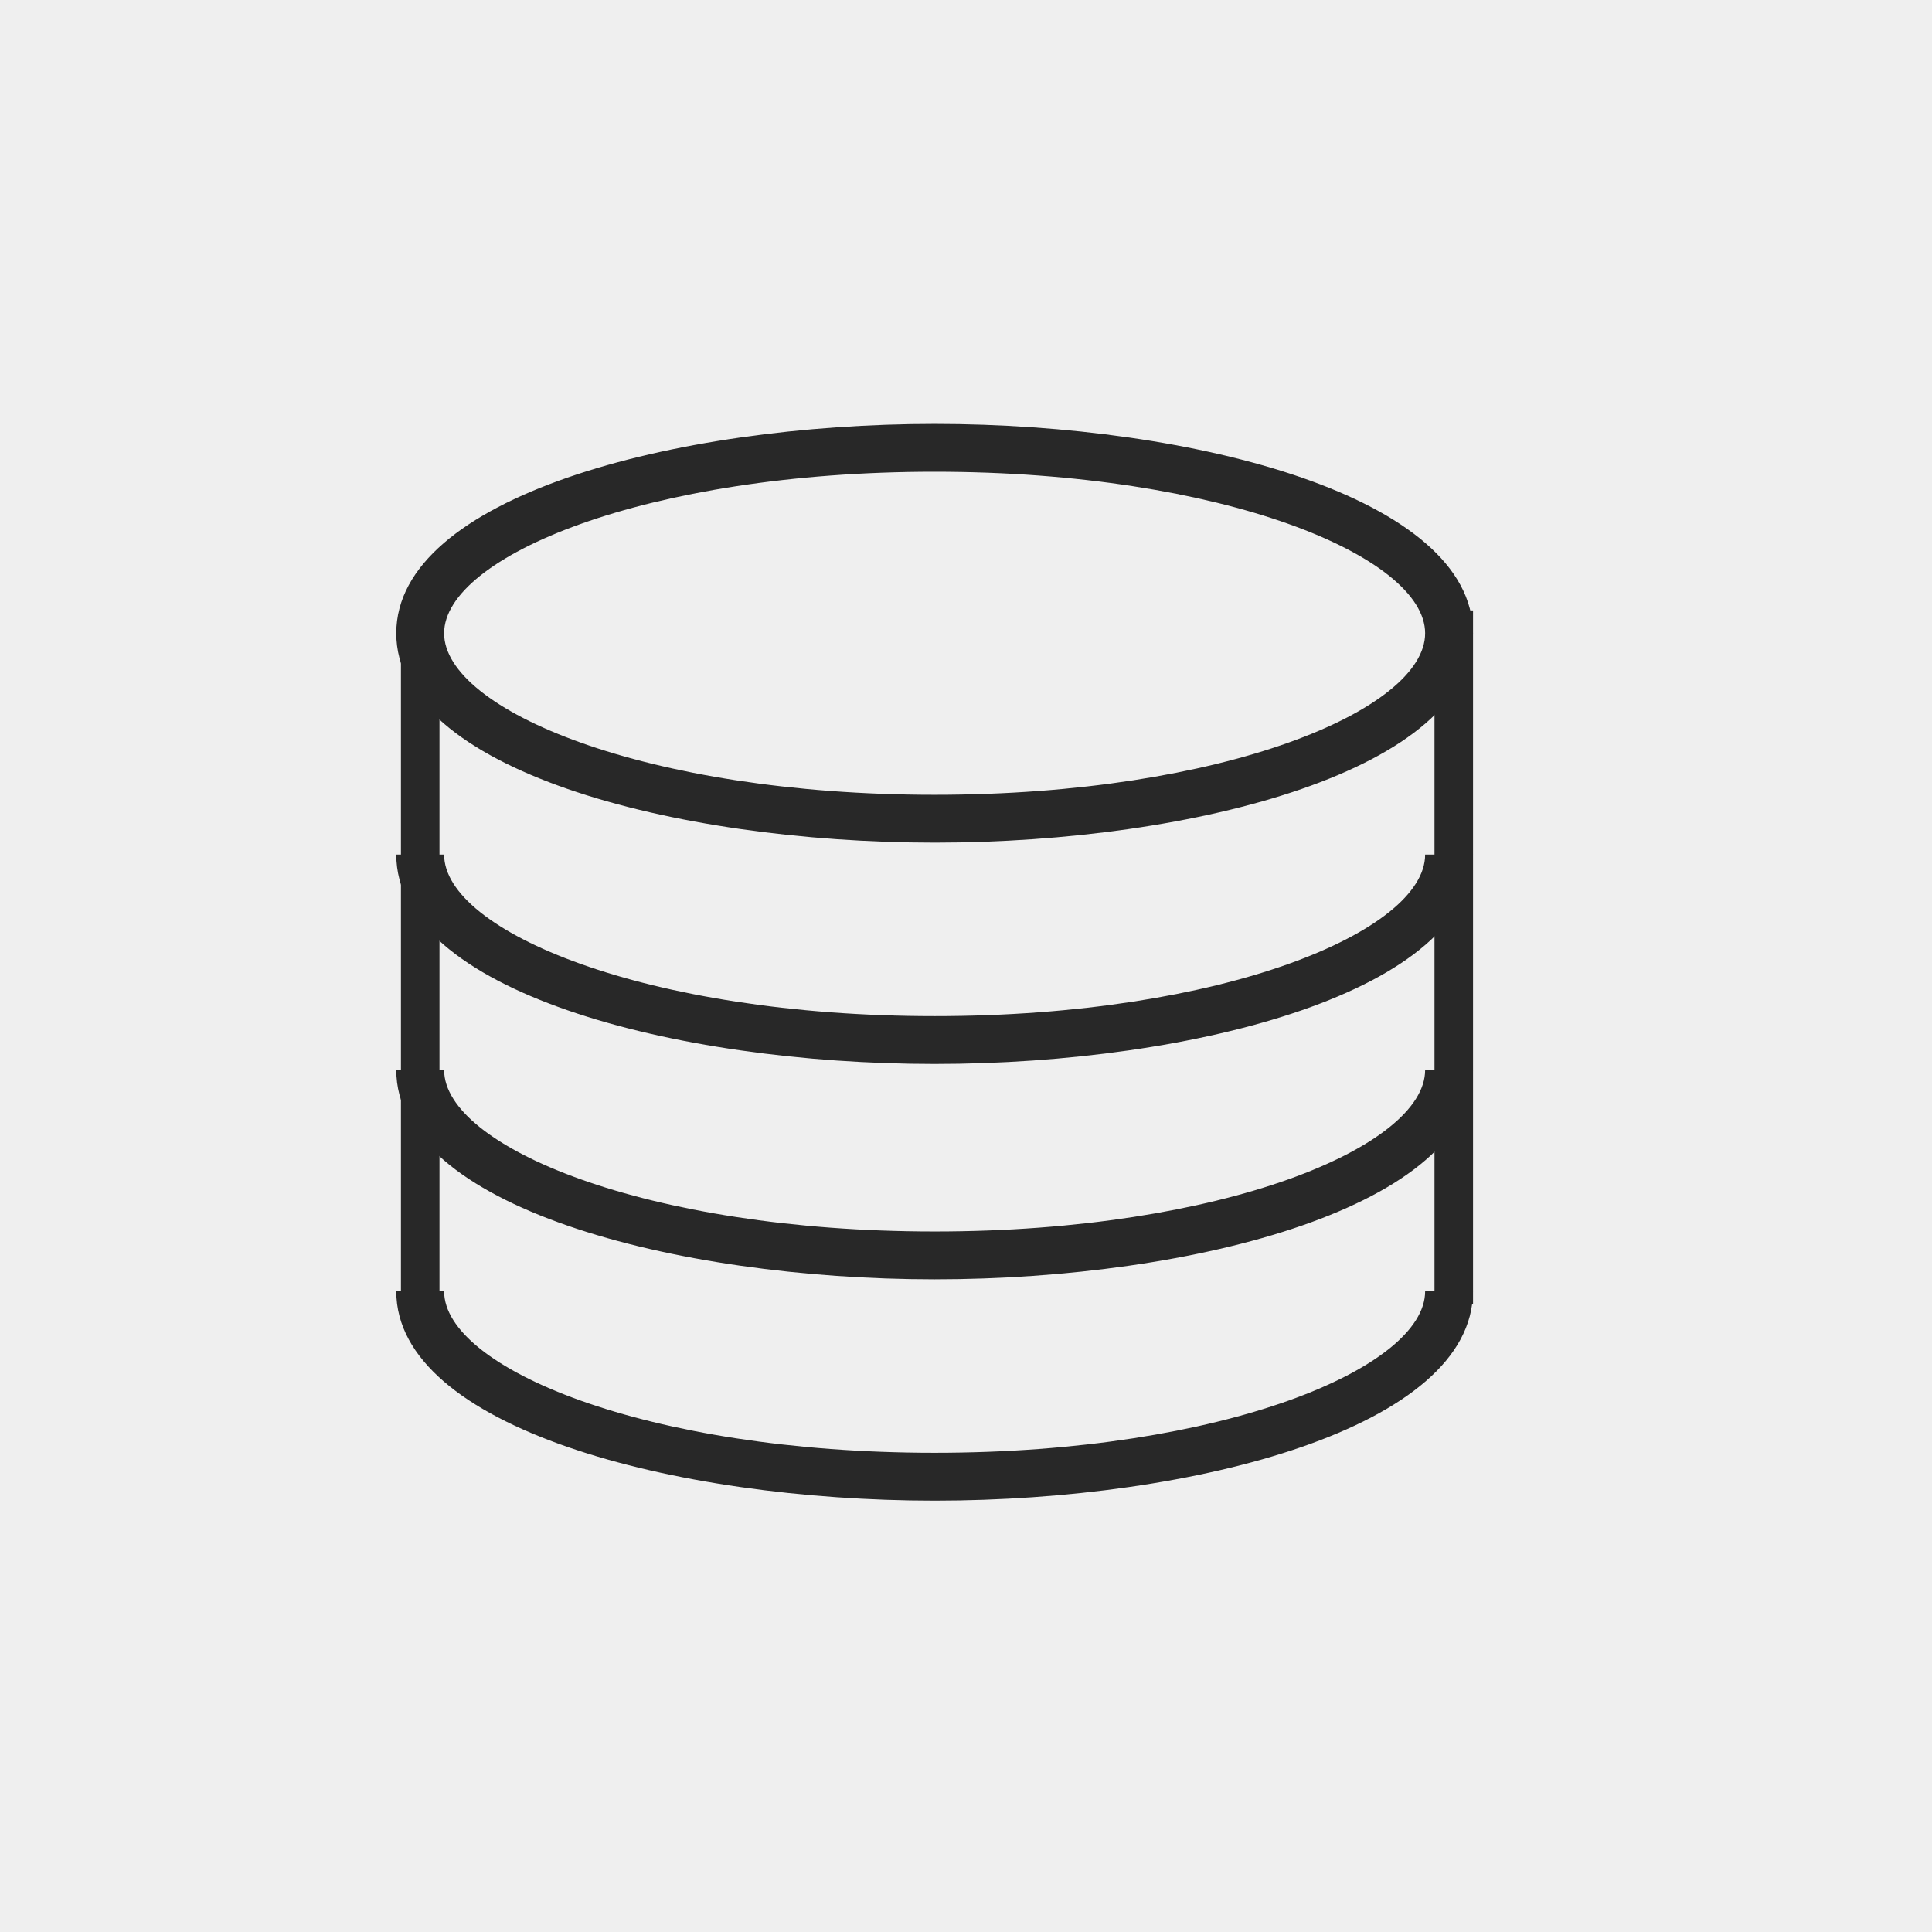 <svg xmlns="http://www.w3.org/2000/svg" width="63" height="63" viewBox="0 0 63 63">
    <path data-name="Rectangle 1239" style="fill:#efefef" d="M0 0h63v63H0z"/>
    <path data-name="Path 16" d="M22.555 18.654C14.047 18.654 5 16.263 5 11.827S14.047 5 22.555 5 40.11 7.391 40.11 11.827s-9.046 6.827-17.555 6.827zm0-12.094C13.13 6.56 6.56 9.334 6.56 11.827s6.57 5.267 15.995 5.267S38.55 14.32 38.55 11.827 31.981 6.56 22.555 6.56z" transform="translate(7.922 8.823)" style="fill:#282828"/>
    <path data-name="Path 17" d="M22.555 65.827C14.047 65.827 5 63.436 5 59h1.56c0 2.493 6.57 5.267 15.995 5.267S38.55 61.493 38.55 59h1.56c.001 4.436-9.046 6.827-17.555 6.827z" transform="translate(7.922 -24.11)" style="fill:#282828"/>
    <path data-name="Path 18" d="M22.555 84.327C14.047 84.327 5 81.936 5 77.5h1.56c0 2.493 6.57 5.267 15.995 5.267S38.55 79.993 38.55 77.5h1.56c.001 4.436-9.046 6.827-17.555 6.827z" transform="translate(7.922 -35.393)" style="fill:#282828"/>
    <path data-name="Rectangle 109" transform="translate(13.074 19.904)" style="fill:#282828" d="M0 0h1.257v22.62H0z"/>
    <path data-name="Rectangle 110" transform="translate(46.777 19.904)" style="fill:#282828" d="M0 0h1.257v22.62H0z"/>
    <path data-name="Path 19" d="M22.555 47.827C14.047 47.827 5 45.436 5 41h1.56c0 2.493 6.57 5.267 15.995 5.267S38.55 43.493 38.55 41h1.56c.001 4.436-9.046 6.827-17.555 6.827z" transform="translate(7.922 -13.133)" style="fill:#282828"/>
</svg>
